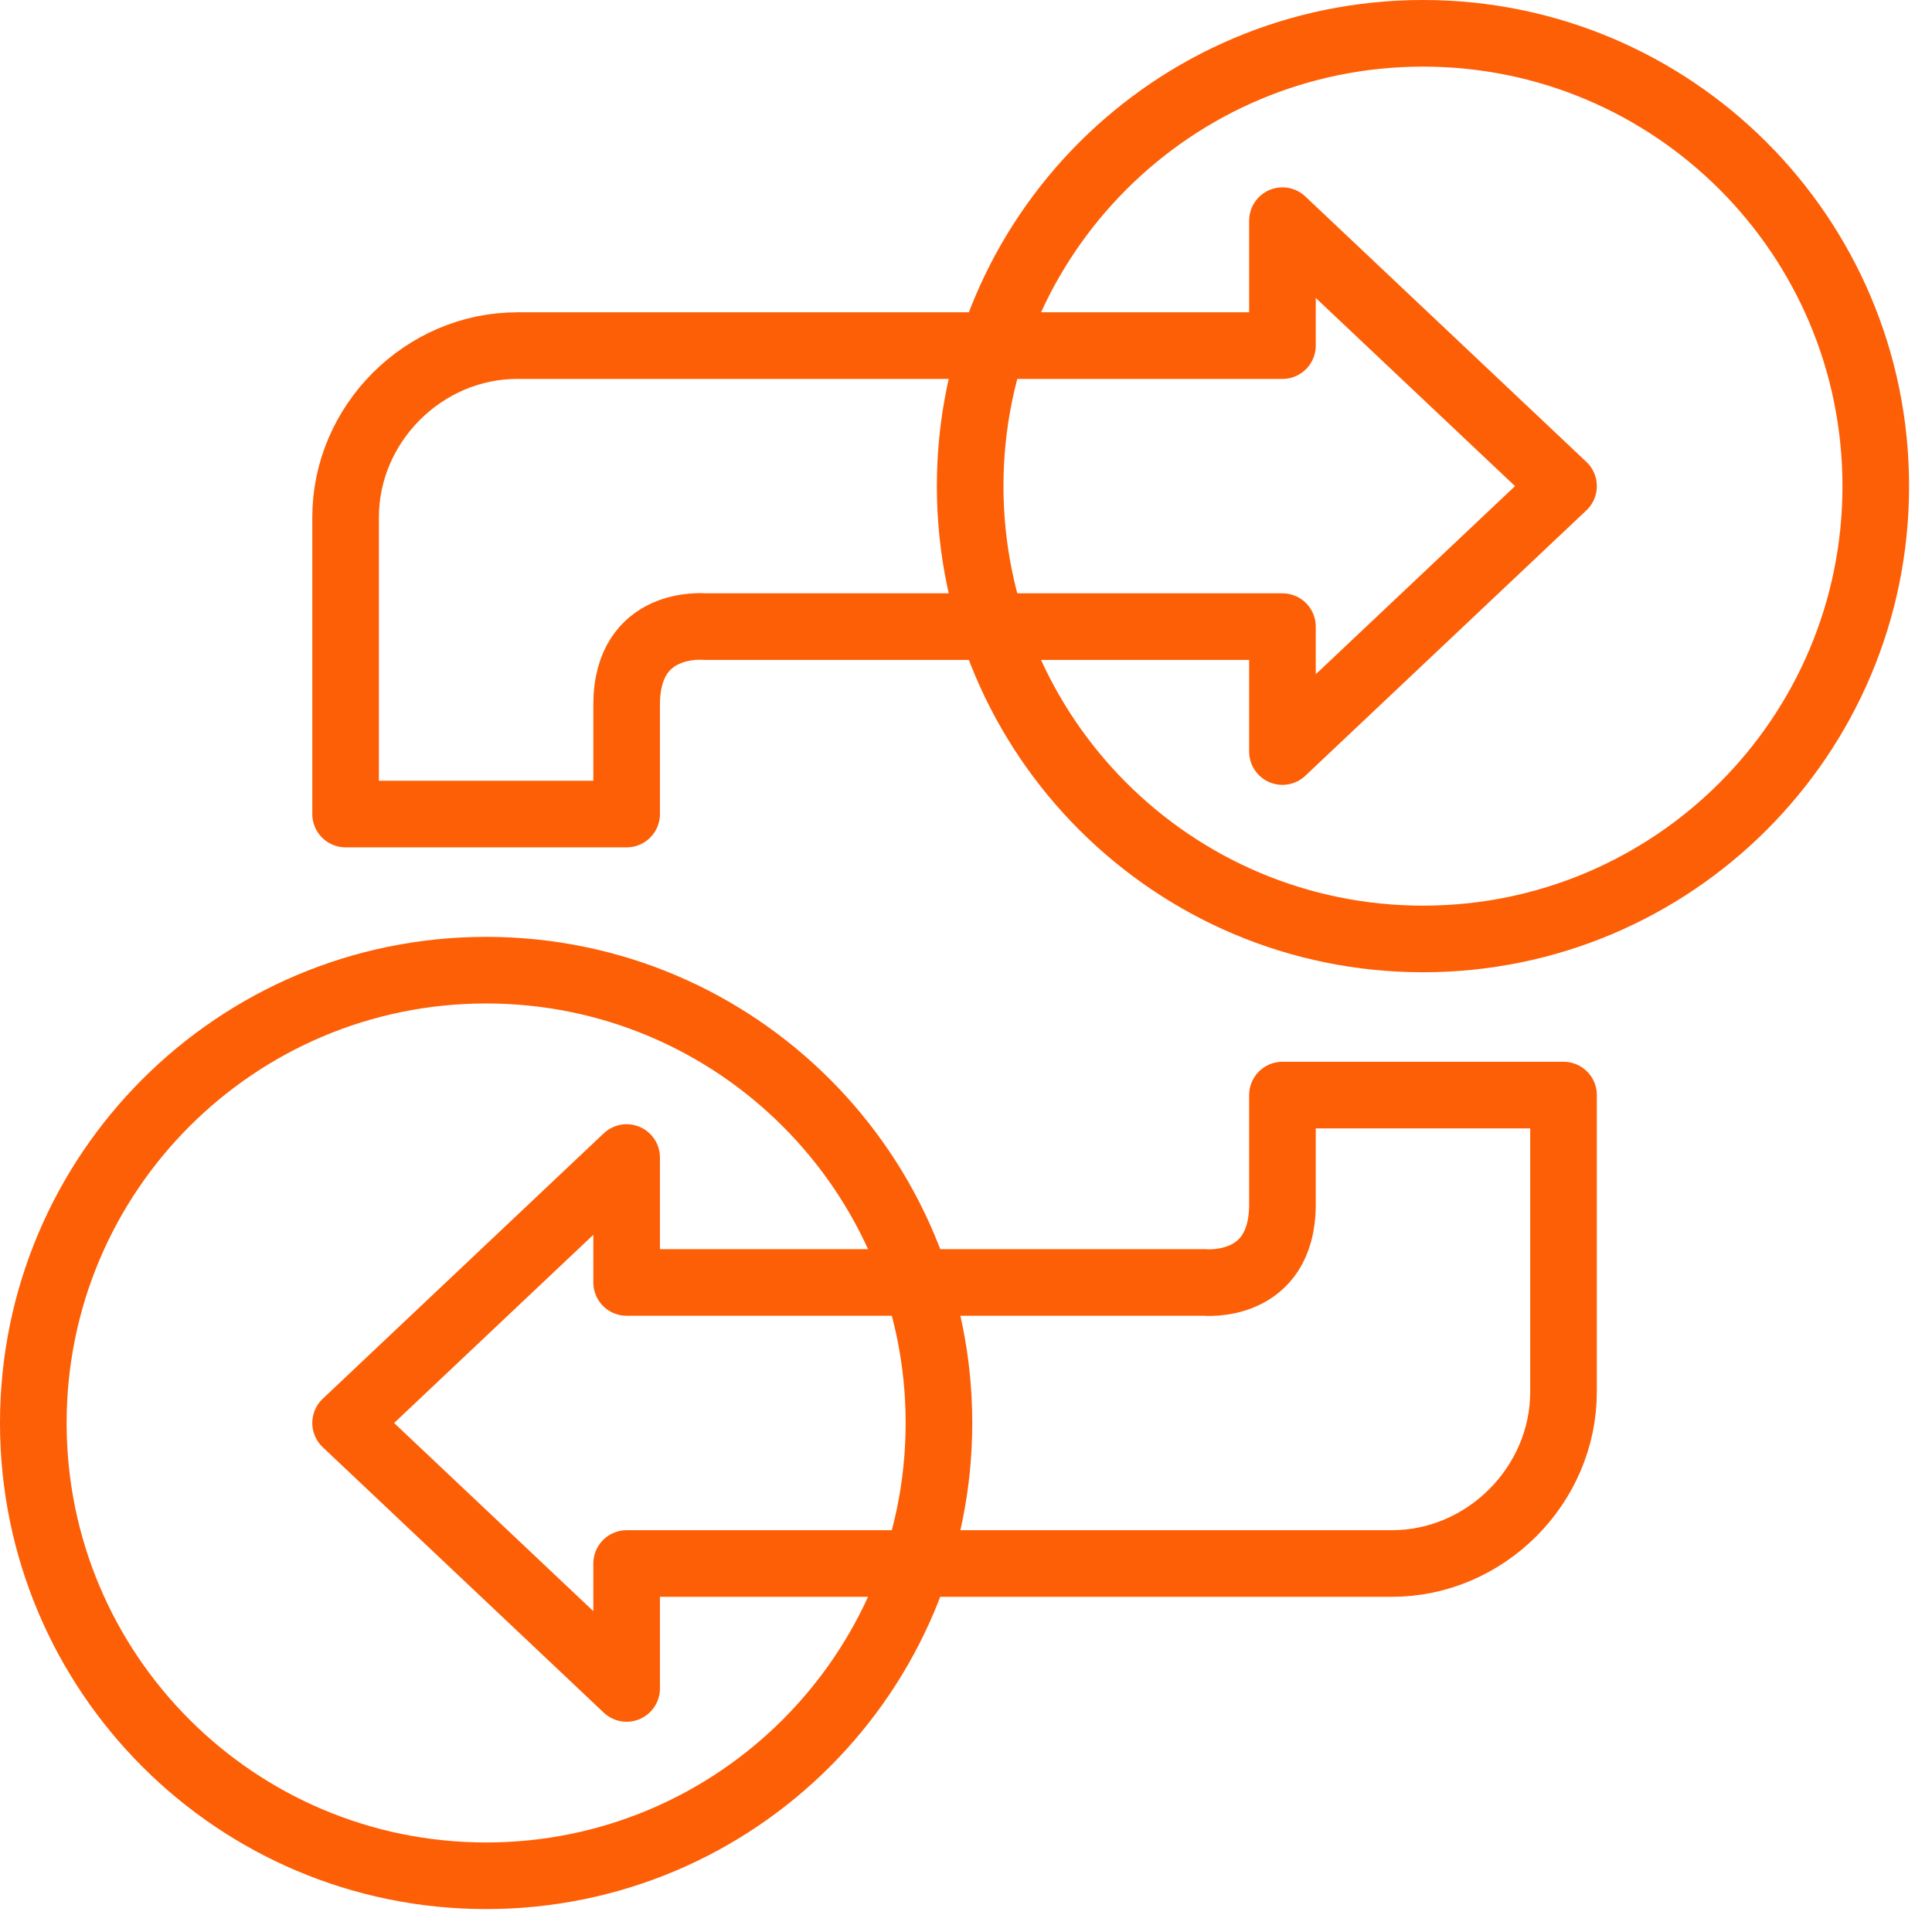 <svg width="58" height="58" viewBox="0 0 58 58" fill="none" xmlns="http://www.w3.org/2000/svg">
<path fill-rule="evenodd" clip-rule="evenodd" d="M38.5 22.562V18.812H21.156C21.156 18.812 18.812 18.578 18.812 21.156V24.438H10.375V15.531C10.375 12.719 12.719 10.375 15.531 10.375H38.5V6.625L46.938 14.594L38.5 22.562Z" stroke="#FD5F07" stroke-width="2" stroke-linejoin="round"/>
<path fill-rule="evenodd" clip-rule="evenodd" d="M18.812 34.75V38.5H36.156C36.156 38.5 38.5 38.734 38.5 36.156V32.875H46.938V41.781C46.938 44.594 44.594 46.938 41.781 46.938H18.812V50.688L10.375 42.719L18.812 34.75Z" stroke="#FD5F07" stroke-width="2" stroke-linejoin="round"/>
<path fill-rule="evenodd" clip-rule="evenodd" d="M29.125 14.594C29.125 22.102 35.211 28.188 42.719 28.188C50.226 28.188 56.312 22.102 56.312 14.594C56.312 7.086 50.226 1 42.719 1C35.211 1 29.125 7.086 29.125 14.594Z" stroke="#FD5F07" stroke-width="2" stroke-linejoin="round"/>
<path fill-rule="evenodd" clip-rule="evenodd" d="M28.188 42.719C28.188 35.211 22.101 29.125 14.594 29.125C7.086 29.125 1 35.211 1 42.719C1 50.226 7.086 56.312 14.594 56.312C22.101 56.312 28.188 50.226 28.188 42.719Z" stroke="#FD5F07" stroke-width="2" stroke-linejoin="round"/>
</svg>
